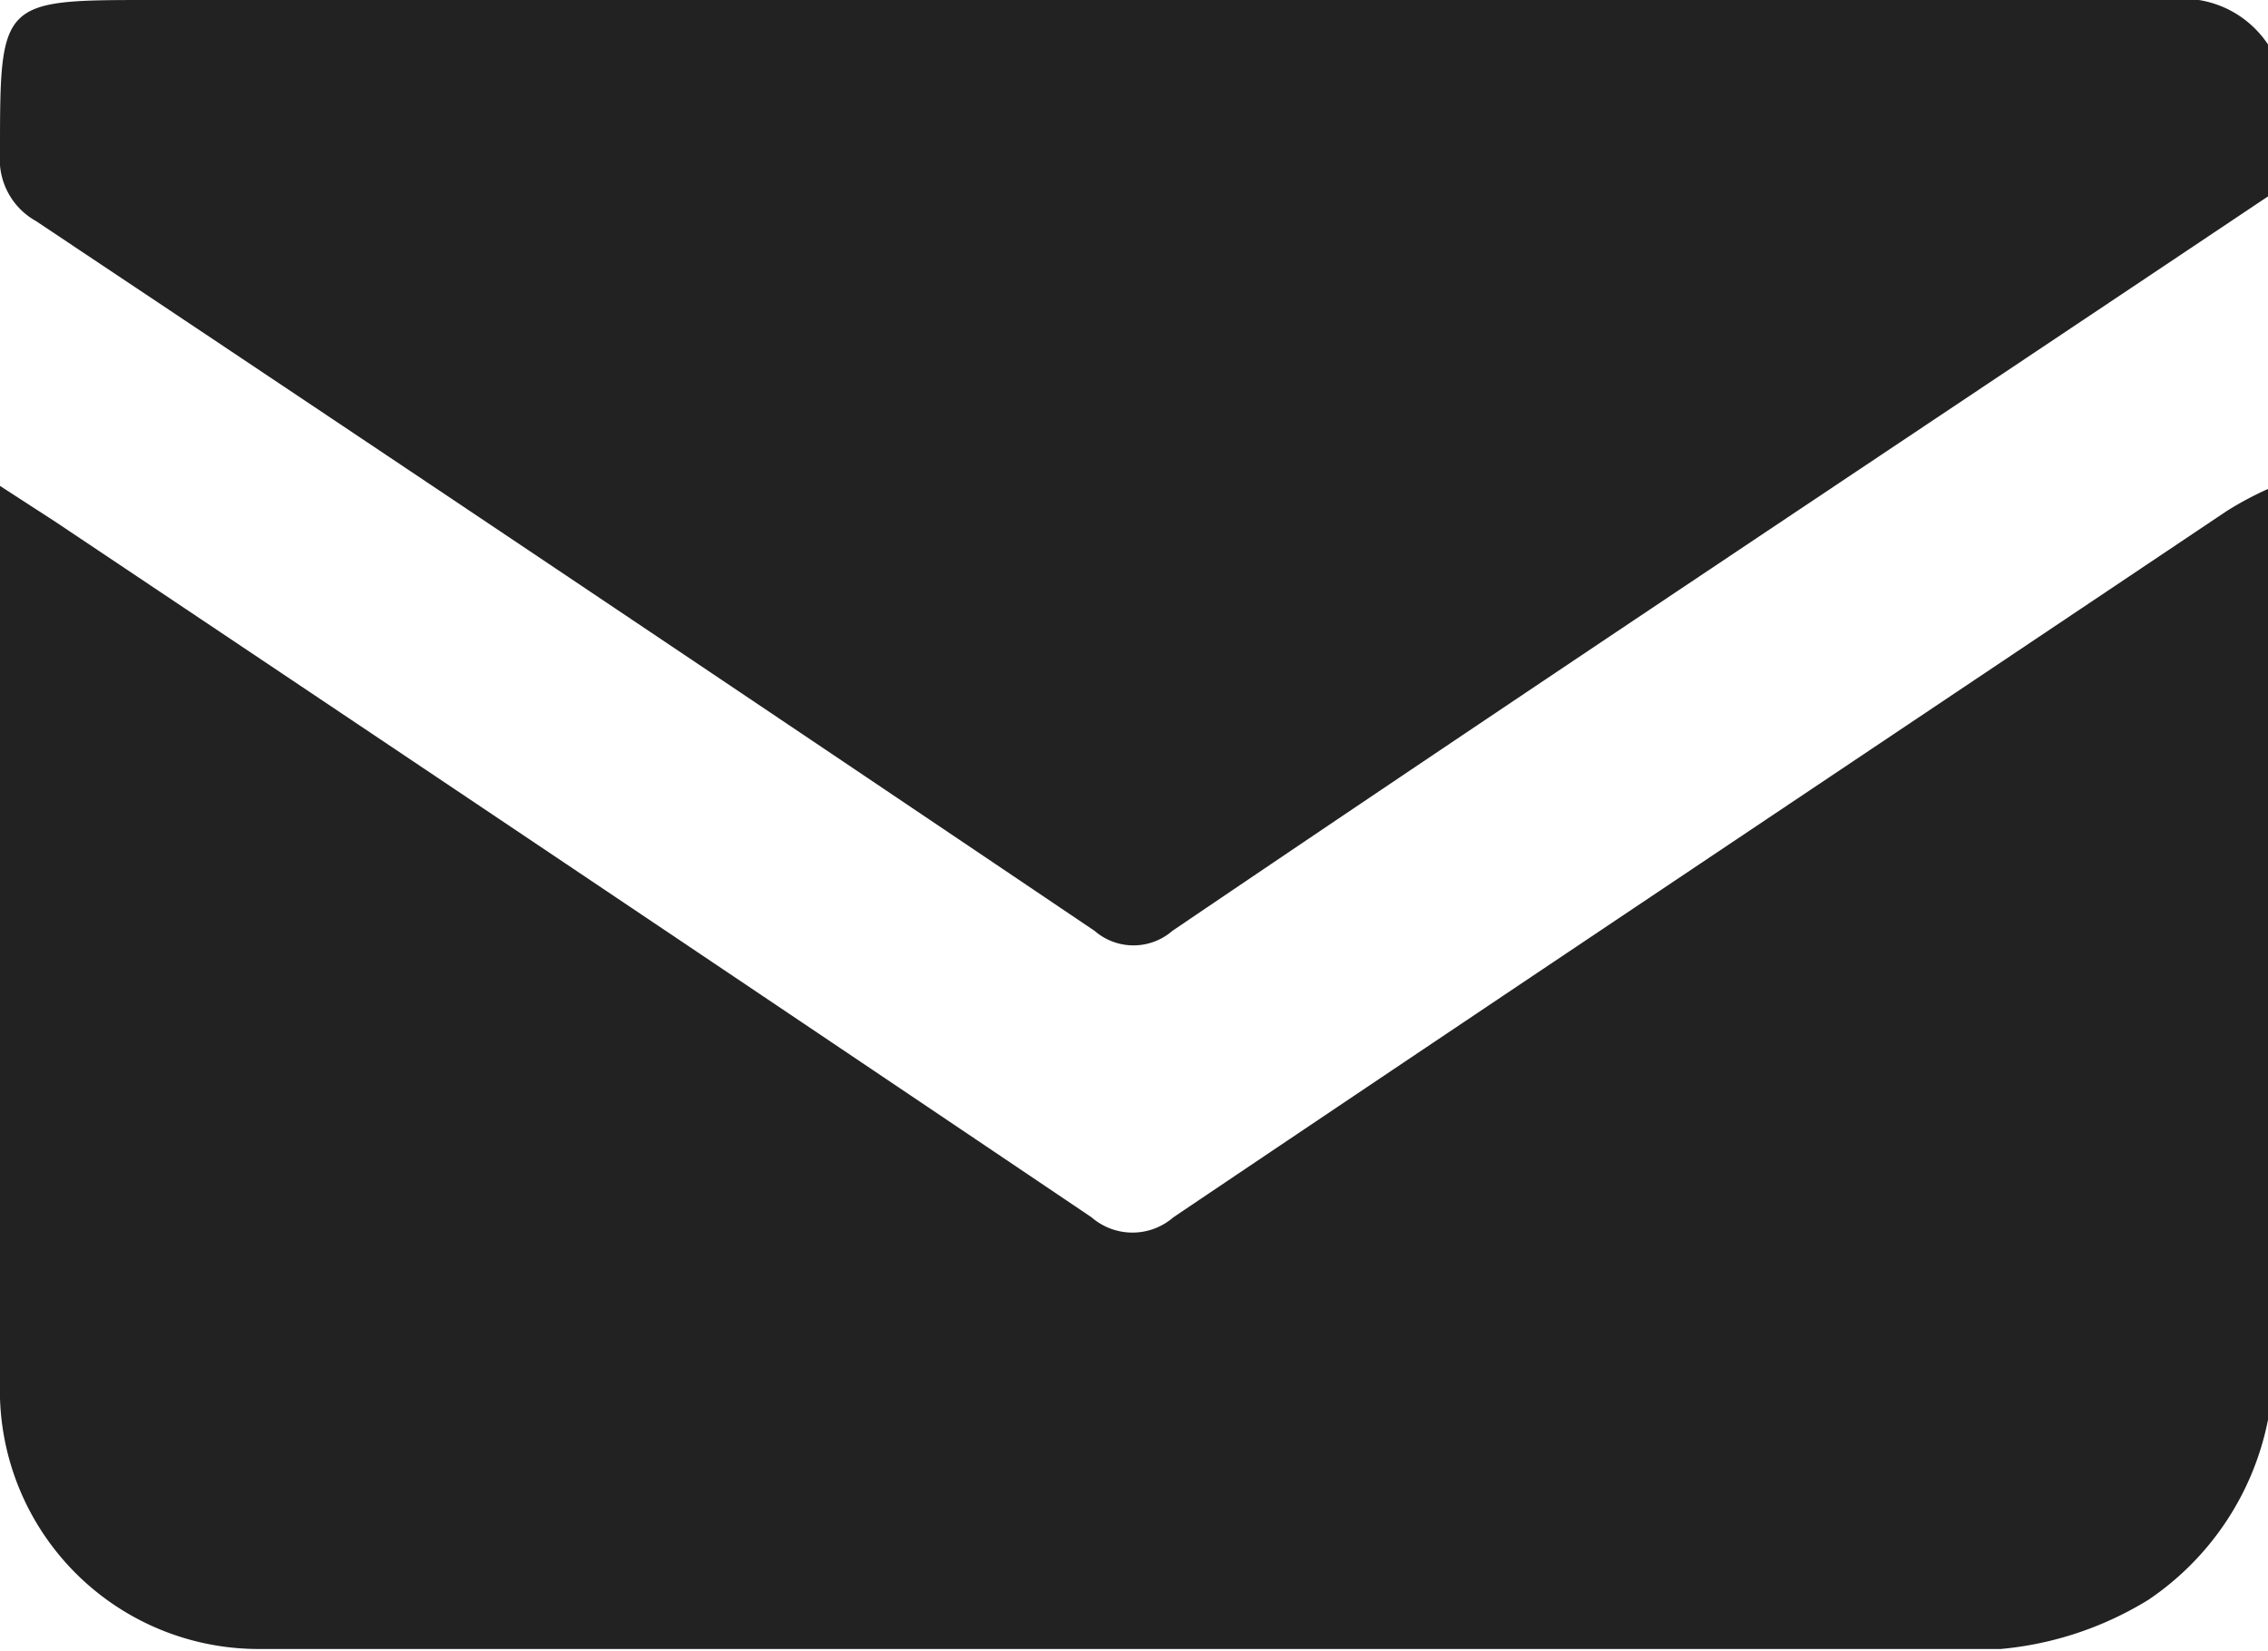 <svg xmlns="http://www.w3.org/2000/svg" width="22.17" height="16.14"><defs><style>.a{fill:#222}</style></defs><path class="a" d="M22.17 13.88A2.77 2.77 0 0121 15.64a3.33 3.33 0 01-1.44.48h-17A2.53 2.53 0 010 13.67V4.75l.54.35q5.07 3.39 10.13 6.8a.61.61 0 00.8 0C14.9 9.59 18.33 7.3 21.76 5a3.23 3.23 0 01.41-.22z"/><path class="a" d="M22.17 1.92C18.6 4.31 15 6.7 11.46 9.1a.58.58 0 01-.76 0Q5.54 5.62.35 2.16A.69.69 0 010 1.5C0 0 0 0 1.48 0h19.7a1 1 0 011 .45z"/></svg>